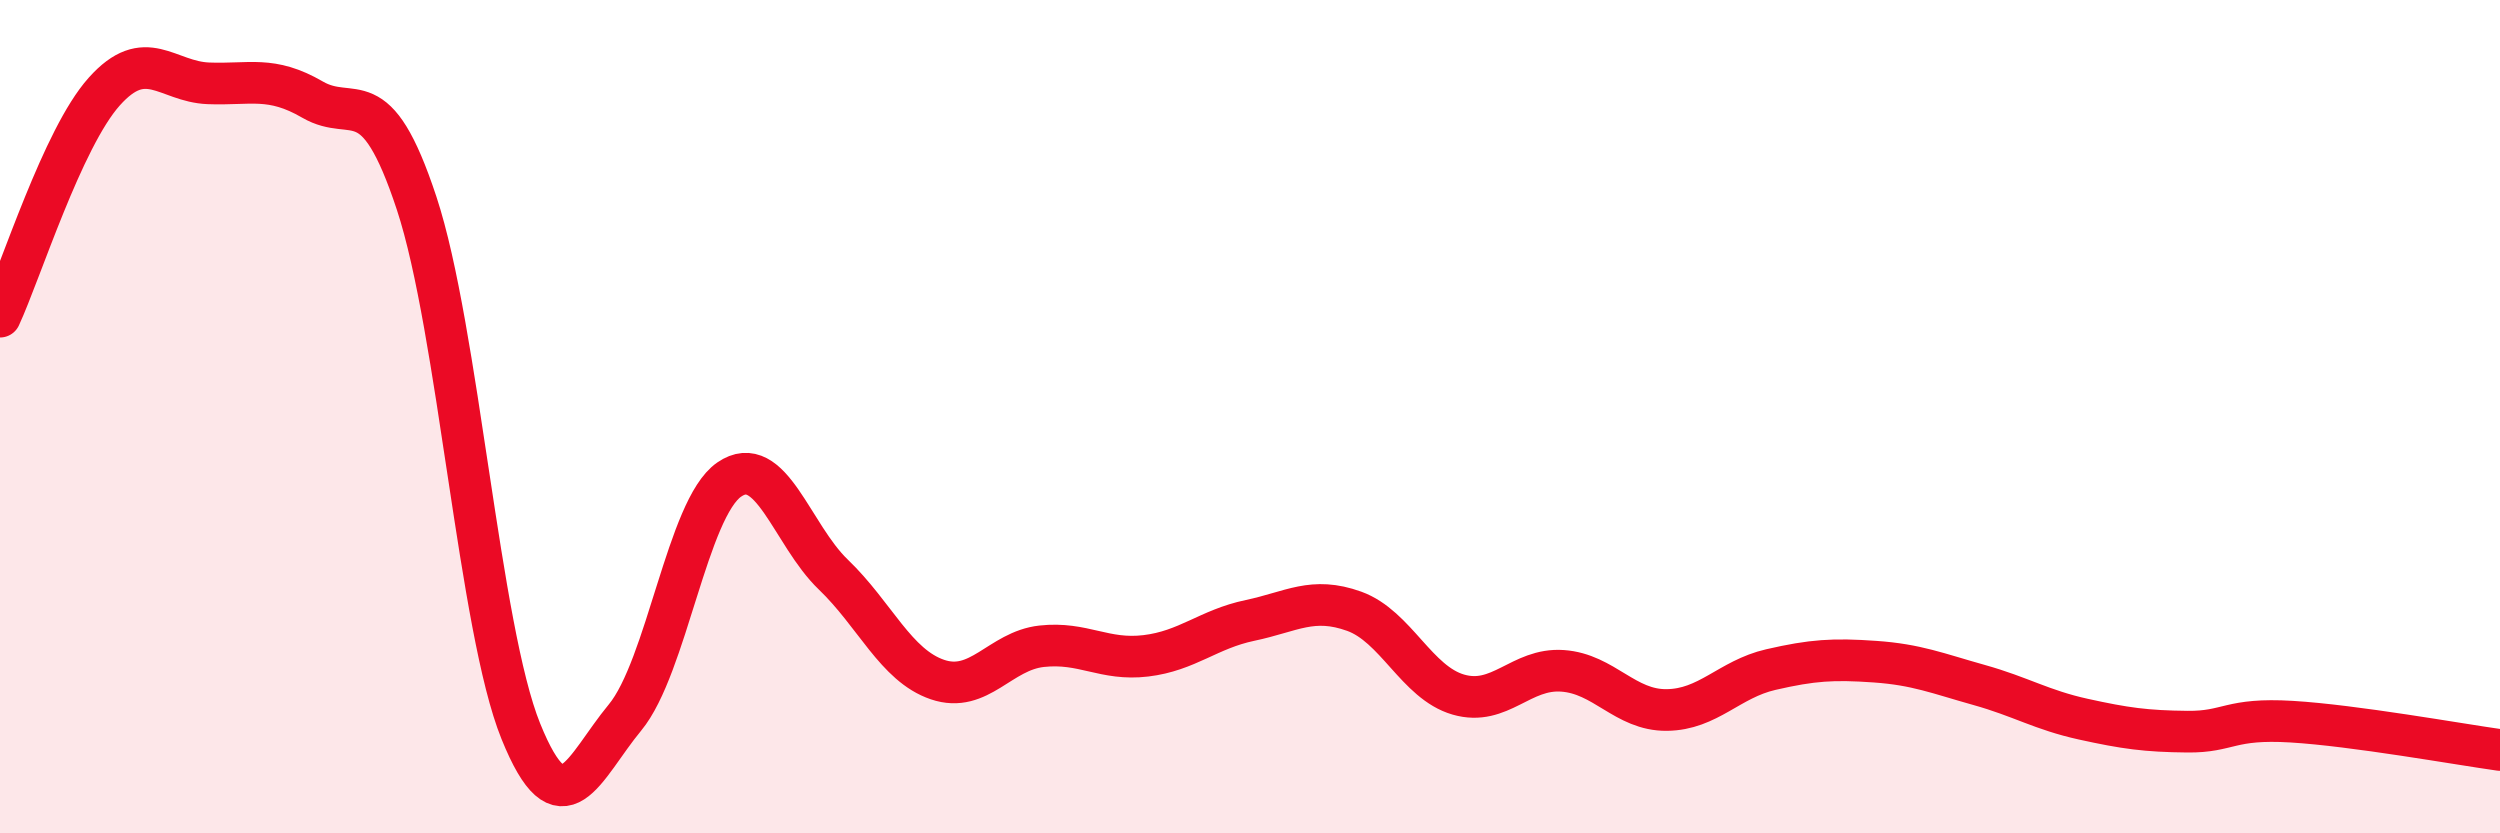 
    <svg width="60" height="20" viewBox="0 0 60 20" xmlns="http://www.w3.org/2000/svg">
      <path
        d="M 0,7.6 C 0.5,6.52 1.5,3.32 2.5,2.2 C 3.5,1.08 4,1.96 5,2 C 6,2.04 6.5,1.81 7.5,2.39 C 8.5,2.97 9,1.85 10,4.88 C 11,7.91 11.5,15.08 12.5,17.55 C 13.5,20.02 14,18.43 15,17.22 C 16,16.01 16.5,12.2 17.5,11.51 C 18.5,10.82 19,12.83 20,13.79 C 21,14.75 21.5,15.97 22.5,16.31 C 23.5,16.65 24,15.62 25,15.51 C 26,15.4 26.5,15.86 27.5,15.74 C 28.5,15.62 29,15.1 30,14.89 C 31,14.68 31.5,14.31 32.5,14.67 C 33.5,15.03 34,16.38 35,16.67 C 36,16.96 36.5,16.03 37.5,16.1 C 38.5,16.17 39,17.05 40,17.04 C 41,17.03 41.5,16.3 42.5,16.07 C 43.5,15.84 44,15.81 45,15.88 C 46,15.95 46.5,16.16 47.5,16.44 C 48.5,16.72 49,17.04 50,17.26 C 51,17.48 51.5,17.55 52.5,17.56 C 53.5,17.57 53.5,17.23 55,17.32 C 56.5,17.41 59,17.86 60,18L60 20L0 20Z"
        fill="#EB0A25"
        opacity="0.1"
        stroke-linecap="round"
        stroke-linejoin="round"
      />
      <path
        d="M 0,7.6 C 0.5,6.52 1.5,3.32 2.5,2.2 C 3.5,1.08 4,1.96 5,2 C 6,2.04 6.5,1.81 7.5,2.39 C 8.5,2.97 9,1.85 10,4.88 C 11,7.91 11.5,15.08 12.5,17.55 C 13.5,20.02 14,18.43 15,17.22 C 16,16.01 16.5,12.2 17.5,11.51 C 18.5,10.82 19,12.83 20,13.79 C 21,14.75 21.5,15.97 22.5,16.31 C 23.5,16.65 24,15.62 25,15.51 C 26,15.4 26.5,15.86 27.5,15.74 C 28.5,15.62 29,15.1 30,14.89 C 31,14.68 31.5,14.31 32.5,14.67 C 33.5,15.03 34,16.38 35,16.67 C 36,16.96 36.5,16.03 37.5,16.1 C 38.5,16.17 39,17.05 40,17.04 C 41,17.03 41.5,16.3 42.5,16.07 C 43.5,15.84 44,15.81 45,15.88 C 46,15.95 46.5,16.16 47.5,16.44 C 48.5,16.72 49,17.04 50,17.26 C 51,17.48 51.5,17.55 52.5,17.56 C 53.5,17.57 53.5,17.23 55,17.32 C 56.5,17.41 59,17.86 60,18"
        stroke="#EB0A25"
        stroke-width="1"
        fill="none"
        stroke-linecap="round"
        stroke-linejoin="round"
      />
    </svg>
  